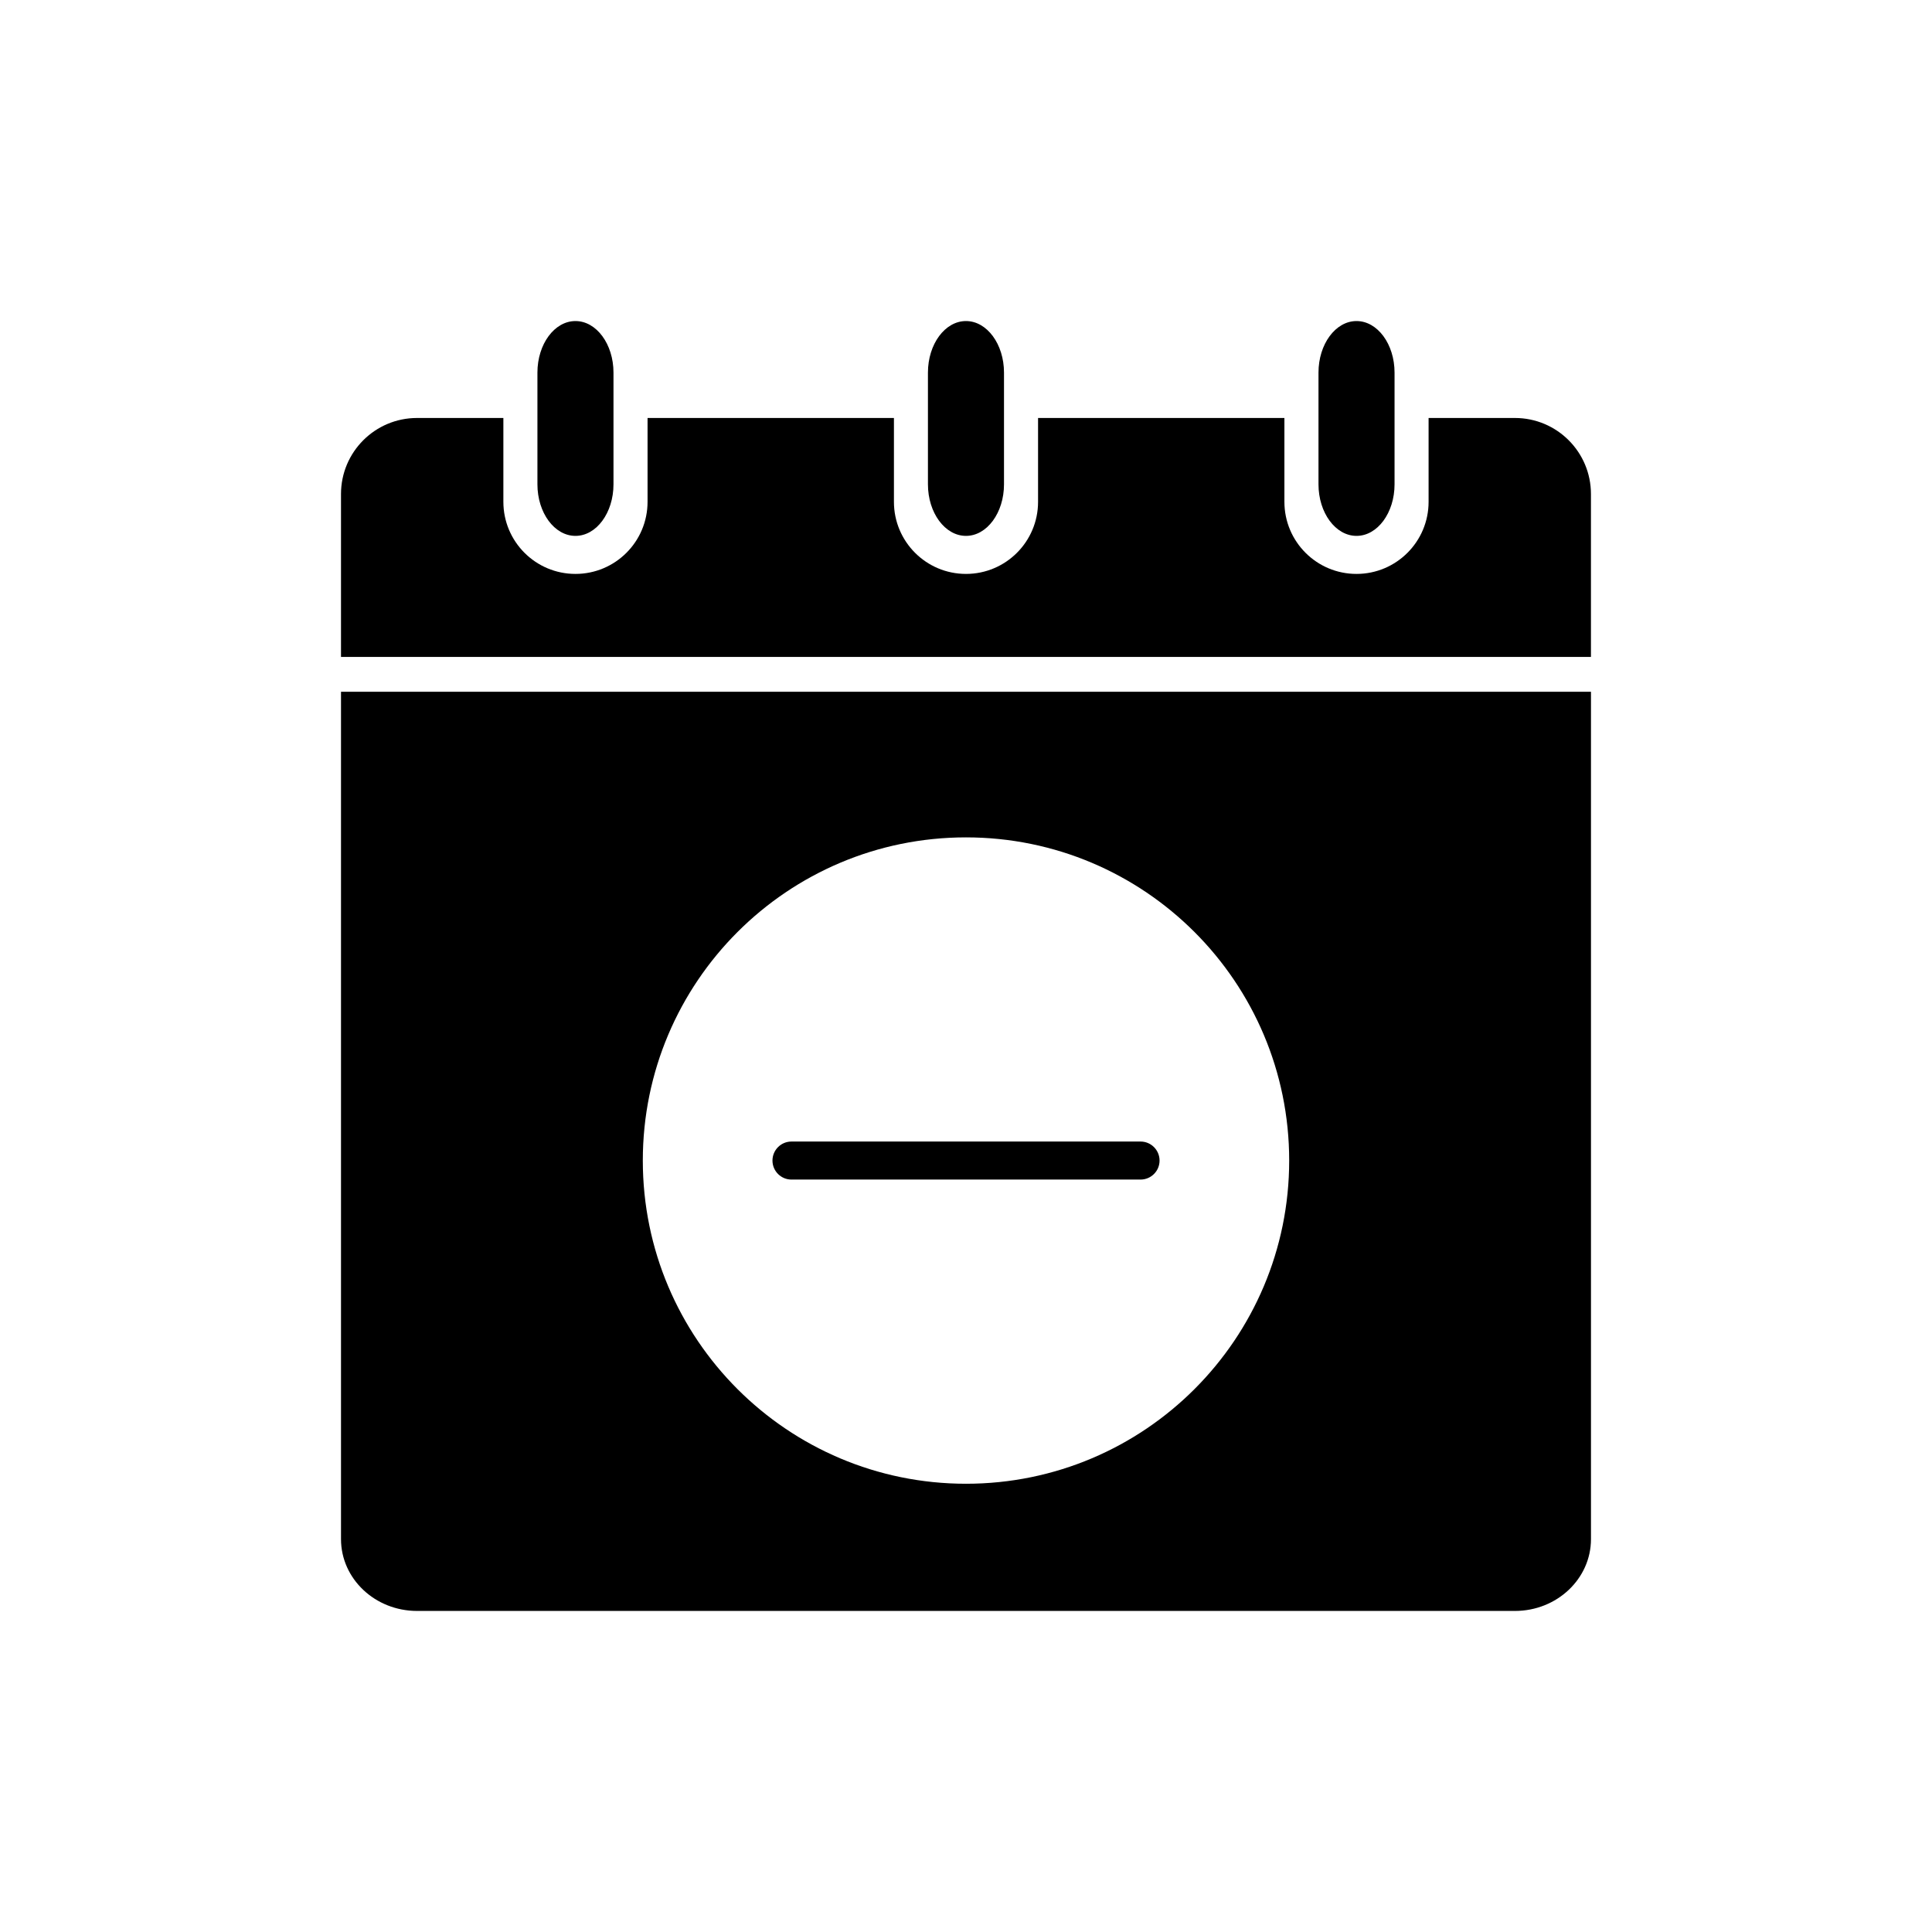 <?xml version="1.0" encoding="UTF-8"?>
<!-- Uploaded to: ICON Repo, www.iconrepo.com, Generator: ICON Repo Mixer Tools -->
<svg fill="#000000" width="800px" height="800px" version="1.1" viewBox="144 144 512 512" xmlns="http://www.w3.org/2000/svg">
 <g>
  <path d="m545.47 254.77h-22.879v22.219c0 10.551-8.555 19.105-19.105 19.105-10.555 0-19.105-8.555-19.105-19.105v-22.219h-65.285v22.219c0 10.551-8.551 19.105-19.098 19.105-10.551 0-19.098-8.555-19.098-19.105v-22.219h-65.293v22.219c0 10.551-8.551 19.105-19.105 19.105-10.551 0-19.105-8.555-19.105-19.105v-22.219h-22.879c-11.129 0-20.152 9.023-20.152 20.152v43.168h331.25v-43.168c0.004-11.129-9.02-20.152-20.148-20.152z"/>
  <path d="m513.57 272.35c0 7.547-4.516 13.664-10.078 13.664s-10.078-6.117-10.078-13.664v-29.605c0-7.547 4.516-13.664 10.078-13.664s10.078 6.117 10.078 13.664z"/>
  <path d="m306.58 272.35c0 7.547-4.516 13.664-10.078 13.664s-10.078-6.117-10.078-13.664v-29.605c0-7.547 4.516-13.664 10.078-13.664s10.078 6.117 10.078 13.664z"/>
  <path d="m410.07 272.35c0 7.547-4.516 13.664-10.078 13.664s-10.078-6.117-10.078-13.664v-29.605c0-7.547 4.516-13.664 10.078-13.664s10.078 6.117 10.078 13.664z"/>
  <path d="m234.37 327.33v224.55c0 10.508 9.023 19.035 20.152 19.035h290.95c11.129 0 20.152-8.523 20.152-19.035v-224.55zm165.63 209.88c-47.297 0-85.648-38.352-85.648-85.648s38.352-85.648 85.648-85.648 85.648 38.352 85.648 85.648c-0.004 47.297-38.352 85.648-85.648 85.648z"/>
  <path d="m446.26 446.52h-92.508c-2.785 0-5.039 2.258-5.039 5.039s2.254 5.039 5.039 5.039h92.504c2.785 0 5.039-2.258 5.039-5.039s-2.254-5.039-5.035-5.039z"/>
 </g>
</svg>